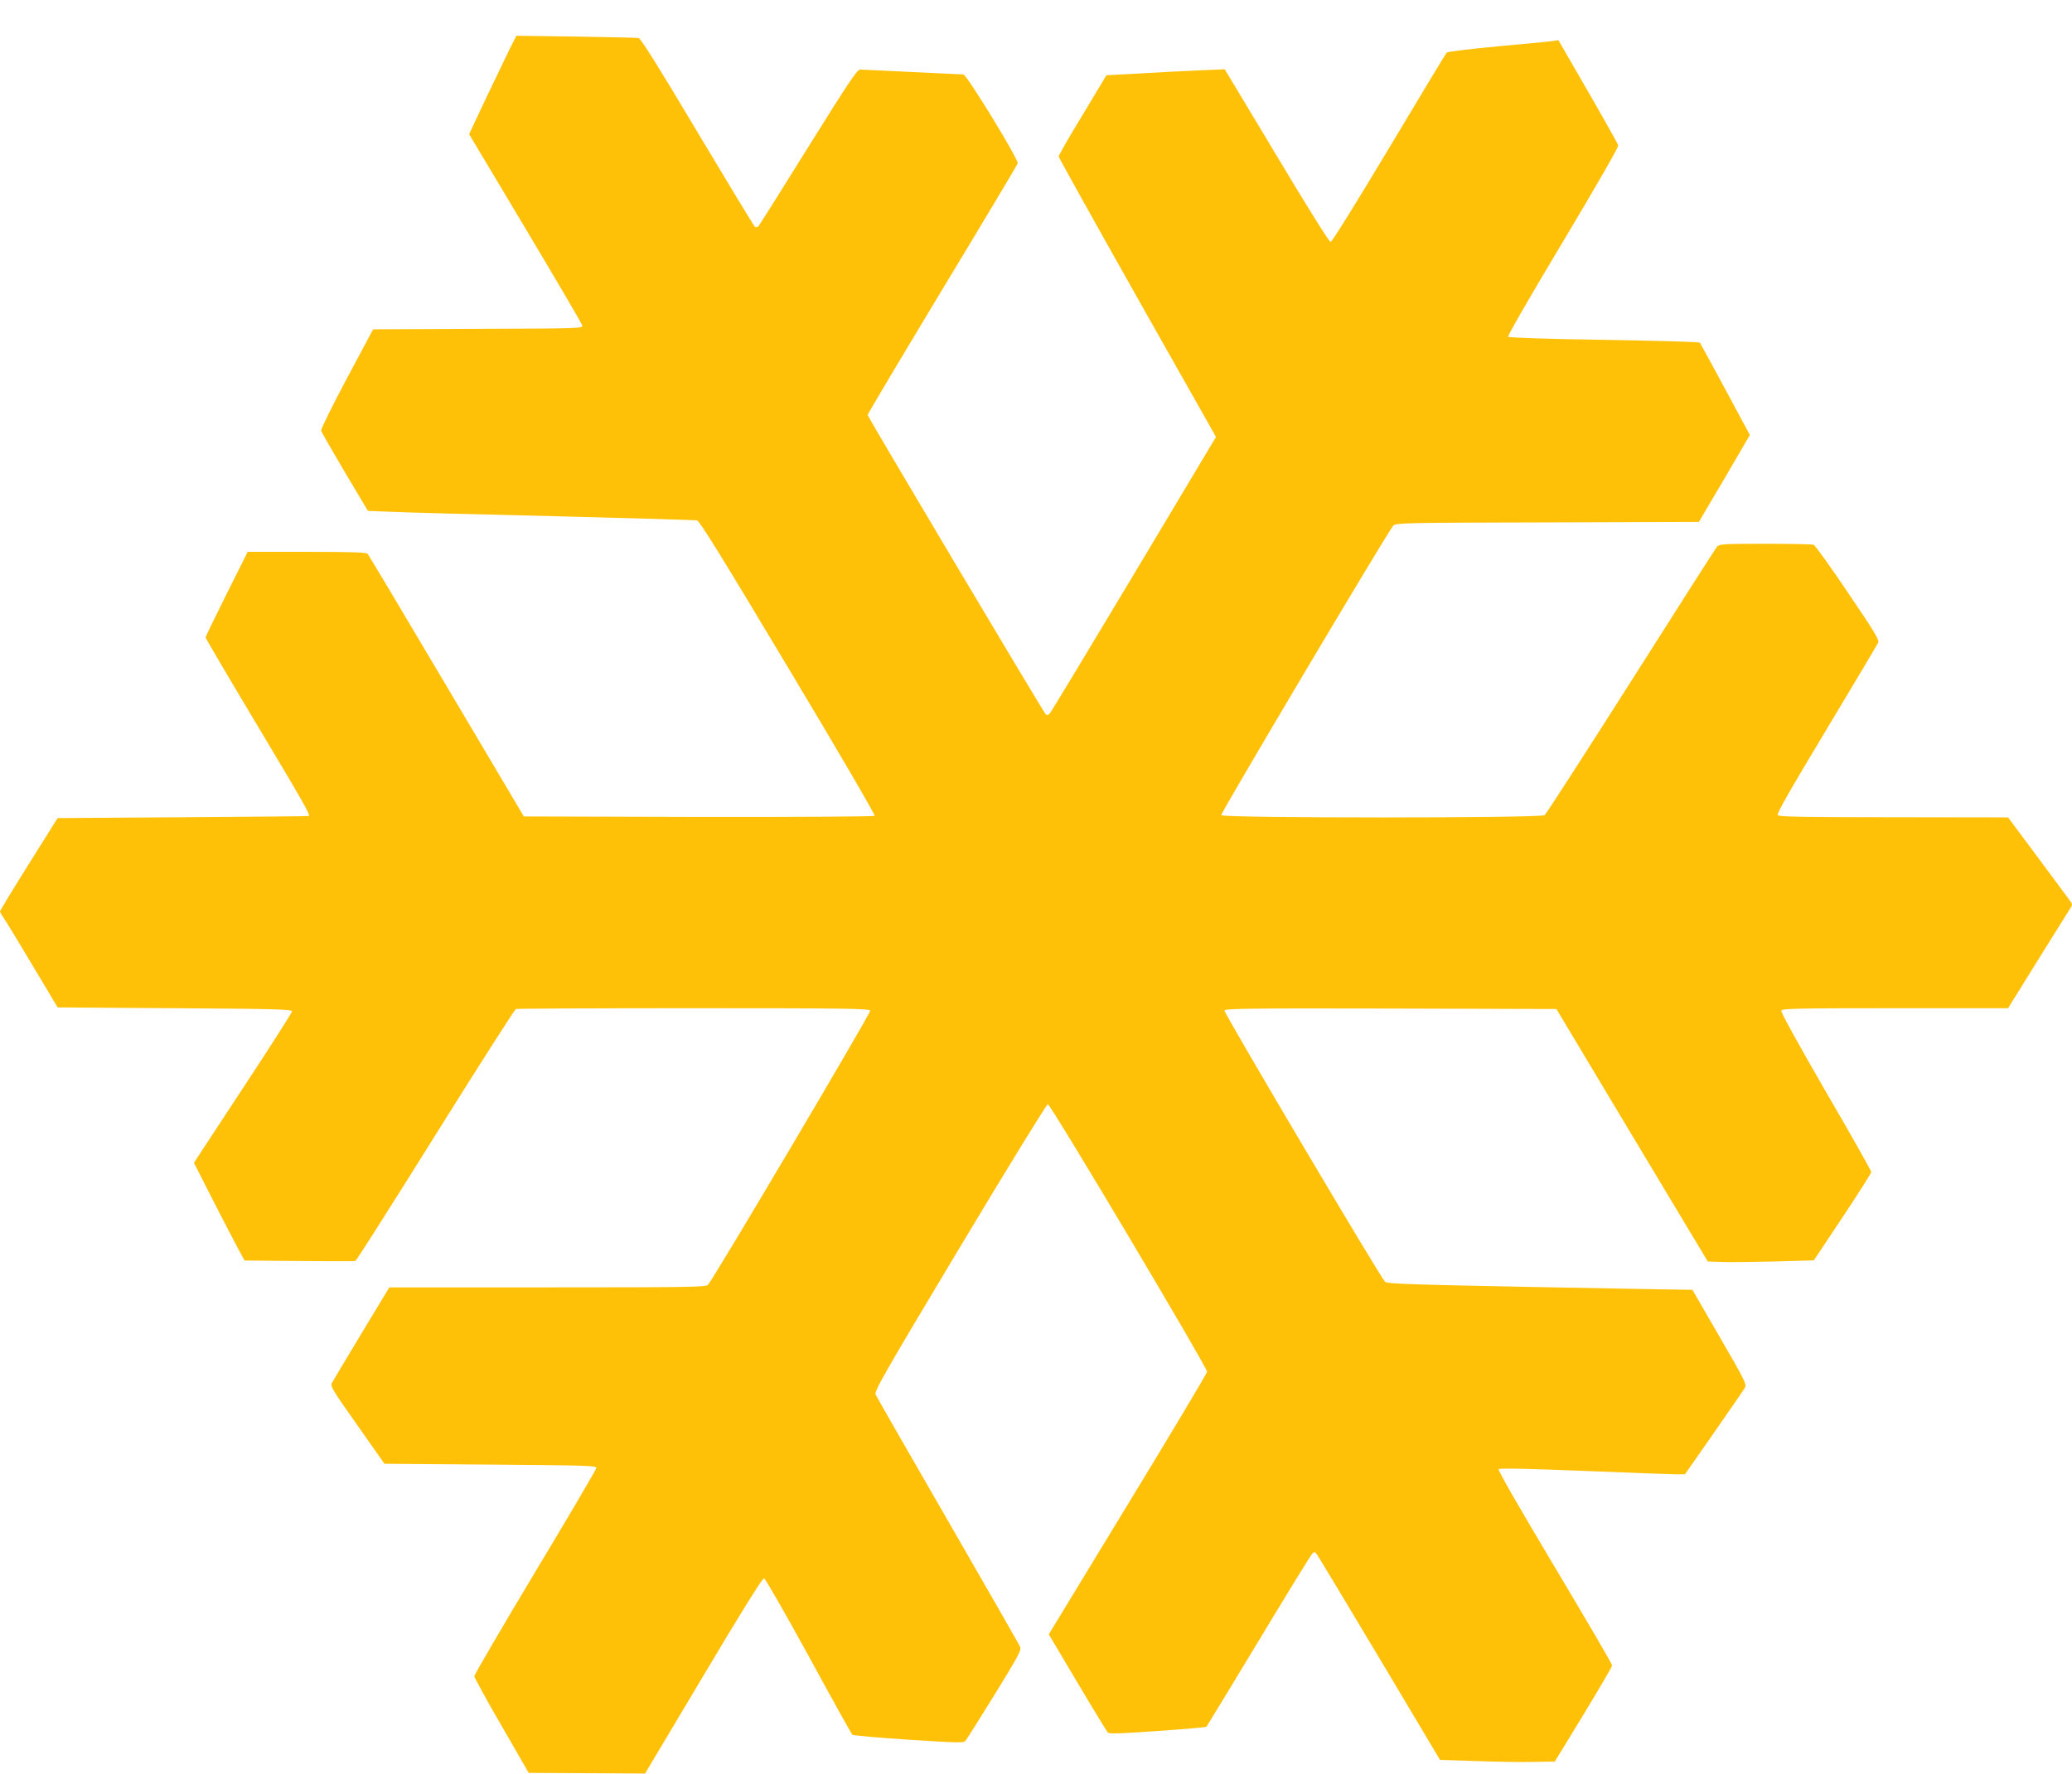 <?xml version="1.0" standalone="no"?>
<!DOCTYPE svg PUBLIC "-//W3C//DTD SVG 20010904//EN"
 "http://www.w3.org/TR/2001/REC-SVG-20010904/DTD/svg10.dtd">
<svg version="1.0" xmlns="http://www.w3.org/2000/svg"
 width="1280pt" height="1096pt" viewBox="0 0 1280 1096"
 preserveAspectRatio="xMidYMid meet">
<g transform="translate(0,1096) scale(0.1,-0.1)"
fill="#ffc107" stroke="none">
<path d="M3146 10652 c-23 -48 -89 -185 -146 -304 l-102 -217 347 -581 c191
-320 350 -591 352 -601 5 -18 -13 -19 -643 -21 l-649 -3 -163 -305 c-89 -168
-161 -312 -158 -321 2 -9 68 -124 146 -256 l143 -240 156 -6 c86 -4 539 -16
1006 -27 468 -12 859 -23 871 -26 16 -3 158 -233 563 -910 311 -519 539 -910
534 -915 -5 -5 -479 -8 -1088 -7 l-1079 3 -477 805 c-262 443 -482 811 -488
818 -9 9 -97 12 -376 12 l-365 0 -130 -260 c-71 -143 -130 -264 -130 -269 0
-5 144 -250 320 -544 287 -480 327 -551 318 -559 -2 -2 -352 -5 -778 -8 l-774
-5 -178 -284 c-98 -156 -178 -288 -178 -293 0 -5 10 -22 21 -38 12 -16 92
-147 178 -292 l157 -263 724 -5 c636 -4 725 -7 724 -20 -1 -8 -137 -222 -304
-475 l-302 -460 122 -240 c68 -132 138 -268 157 -302 l34 -62 337 -3 c185 -2
342 -2 347 0 6 1 228 351 494 777 266 426 490 776 498 780 8 3 503 5 1099 5
942 0 1085 -2 1090 -15 5 -13 -967 -1656 -1003 -1695 -12 -13 -135 -15 -991
-15 l-977 0 -172 -285 c-94 -157 -177 -294 -183 -306 -11 -19 7 -47 157 -260
l168 -239 655 -5 c595 -5 655 -6 654 -21 -1 -9 -171 -299 -378 -643 -207 -345
-376 -635 -376 -644 1 -9 76 -147 169 -307 l167 -290 360 -2 359 -2 360 604
c239 402 365 604 375 602 8 -1 131 -217 275 -479 143 -263 265 -482 270 -487
6 -5 163 -19 349 -31 330 -21 340 -21 353 -3 8 10 89 139 180 286 144 234 164
271 155 291 -5 12 -206 363 -446 779 -240 416 -441 767 -447 780 -9 20 50 124
521 910 298 497 537 886 543 884 22 -7 987 -1631 984 -1653 -2 -12 -223 -382
-491 -822 l-487 -801 177 -298 c97 -164 182 -303 188 -309 8 -9 88 -6 308 10
163 11 298 23 301 26 3 3 147 241 322 530 174 289 323 532 332 540 13 13 17
12 31 -9 10 -14 184 -304 388 -645 l370 -621 230 -7 c126 -5 285 -7 354 -5
l125 2 177 290 c97 160 177 296 177 304 1 7 -159 281 -355 609 -226 379 -352
598 -346 604 7 7 198 2 529 -11 285 -12 541 -21 570 -21 l52 0 178 255 c97
140 184 265 191 278 14 22 6 39 -154 315 l-169 292 -70 1 c-38 0 -462 8 -942
17 -747 15 -874 19 -887 32 -33 34 -997 1663 -992 1676 5 12 155 14 1028 12
l1023 -3 467 -780 468 -780 87 -3 c49 -2 196 0 328 3 l240 7 178 267 c97 146
177 272 177 279 0 7 -126 231 -281 497 -167 289 -279 491 -275 500 5 13 93 15
703 15 l698 0 188 303 c104 166 194 310 200 320 8 11 9 22 2 31 -6 8 -95 129
-200 270 l-190 255 -706 1 c-553 0 -709 3 -717 13 -7 9 73 150 300 527 170
283 314 525 320 537 9 18 -14 57 -186 311 -107 159 -203 292 -212 296 -8 3
-143 6 -298 6 -257 0 -284 -2 -298 -17 -9 -10 -248 -385 -532 -833 -285 -448
-525 -821 -534 -827 -24 -19 -1990 -19 -1998 0 -4 12 1028 1750 1063 1789 15
17 76 18 952 20 l936 3 158 268 157 269 -151 281 c-83 155 -155 285 -158 290
-4 4 -270 12 -591 17 -333 5 -587 13 -593 19 -5 5 124 230 338 587 211 353
344 585 342 596 -3 9 -87 160 -187 333 l-183 317 -31 -5 c-17 -3 -170 -18
-340 -33 -170 -16 -313 -33 -319 -39 -5 -5 -165 -271 -356 -590 -207 -346
-353 -580 -361 -580 -9 0 -144 216 -334 534 l-320 533 -160 -7 c-89 -4 -253
-12 -366 -19 l-205 -11 -147 -245 c-82 -134 -148 -250 -148 -257 0 -6 219
-399 486 -873 l486 -860 -507 -848 c-279 -466 -513 -854 -521 -862 -9 -9 -17
-11 -23 -5 -18 19 -1101 1839 -1101 1851 0 6 208 355 461 775 254 420 464 771
466 780 6 23 -315 549 -336 549 -9 0 -151 7 -316 15 -165 8 -310 15 -322 15
-18 0 -72 -81 -319 -477 -163 -263 -302 -483 -308 -490 -6 -7 -16 -9 -22 -5
-6 4 -165 267 -355 585 -246 413 -350 579 -364 582 -11 2 -185 6 -388 9 l-367
5 -44 -87z"/>
</g>
</svg>
